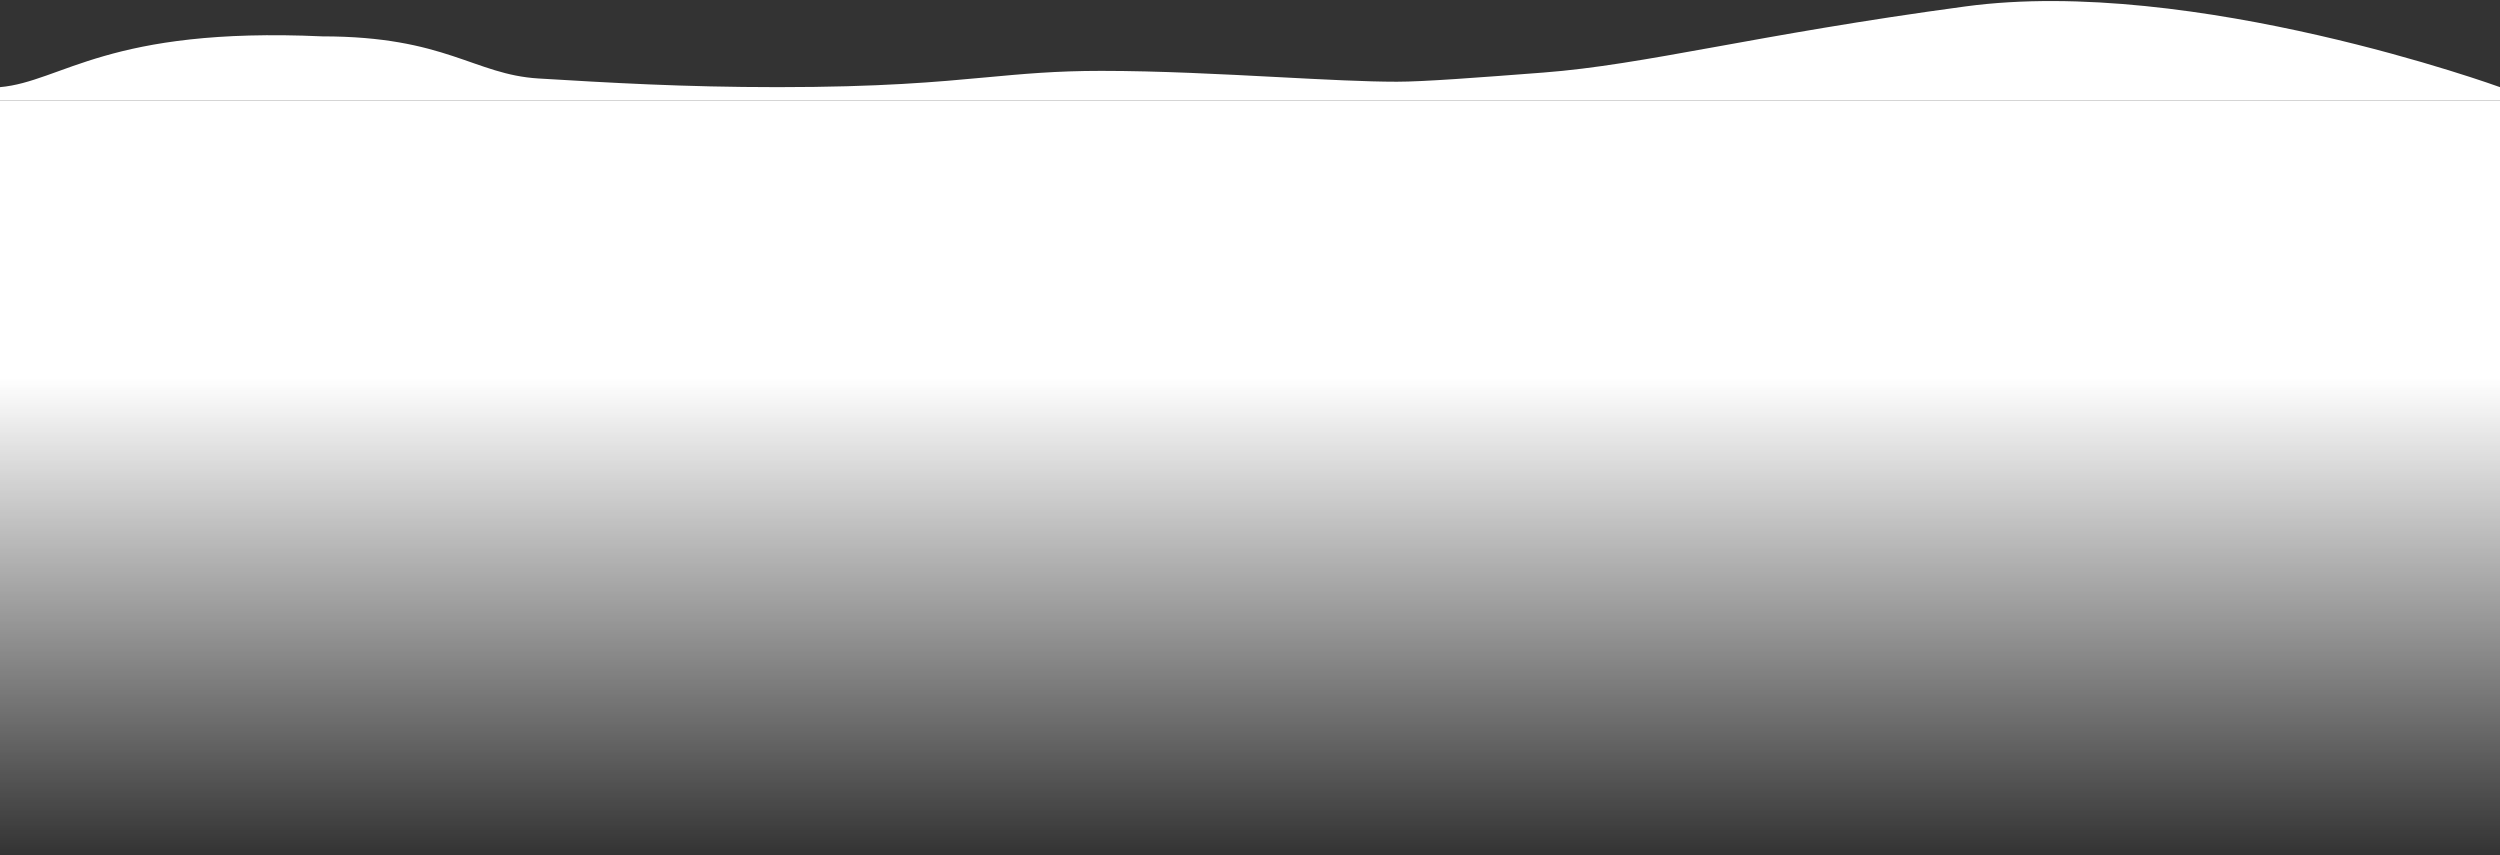 <?xml version="1.0" encoding="UTF-8"?> <svg xmlns="http://www.w3.org/2000/svg" width="1920" height="657" viewBox="0 0 1920 657" fill="none"><rect x="0" y="0" width="1920" height="657" fill="#333333" stroke="none"/> <rect y="77" width="1920" height="580" fill="url(#paint0_linear)"></rect> <path d="M247.5 27.93C83 20.43 47.512 62.764 0 66.93V76.93H1920V66.93C1920 66.93 1684.5 -18.69 1509.5 4.93C1346.5 26.93 1264.17 49.69 1185.19 55.738C1134.76 59.6 1093.44 62.764 1072.78 62.764C1049.03 62.764 1017.16 61.091 981.962 59.245C938.587 56.97 890.172 54.43 845.72 54.43C810.959 54.43 785.891 56.76 757.4 59.407C719.893 62.893 676.453 66.93 597.156 66.93C524.396 66.93 467.818 63.531 413.667 60.278C363.968 57.293 342.5 27.93 247.5 27.93Z" fill="white"></path> <defs> <linearGradient id="paint0_linear" x1="960" y1="77" x2="960" y2="657" gradientUnits="userSpaceOnUse"> <stop offset="0.368" stop-color="white"></stop> <stop offset="1" stop-color="white" stop-opacity="0"></stop> </linearGradient> </defs> </svg> 